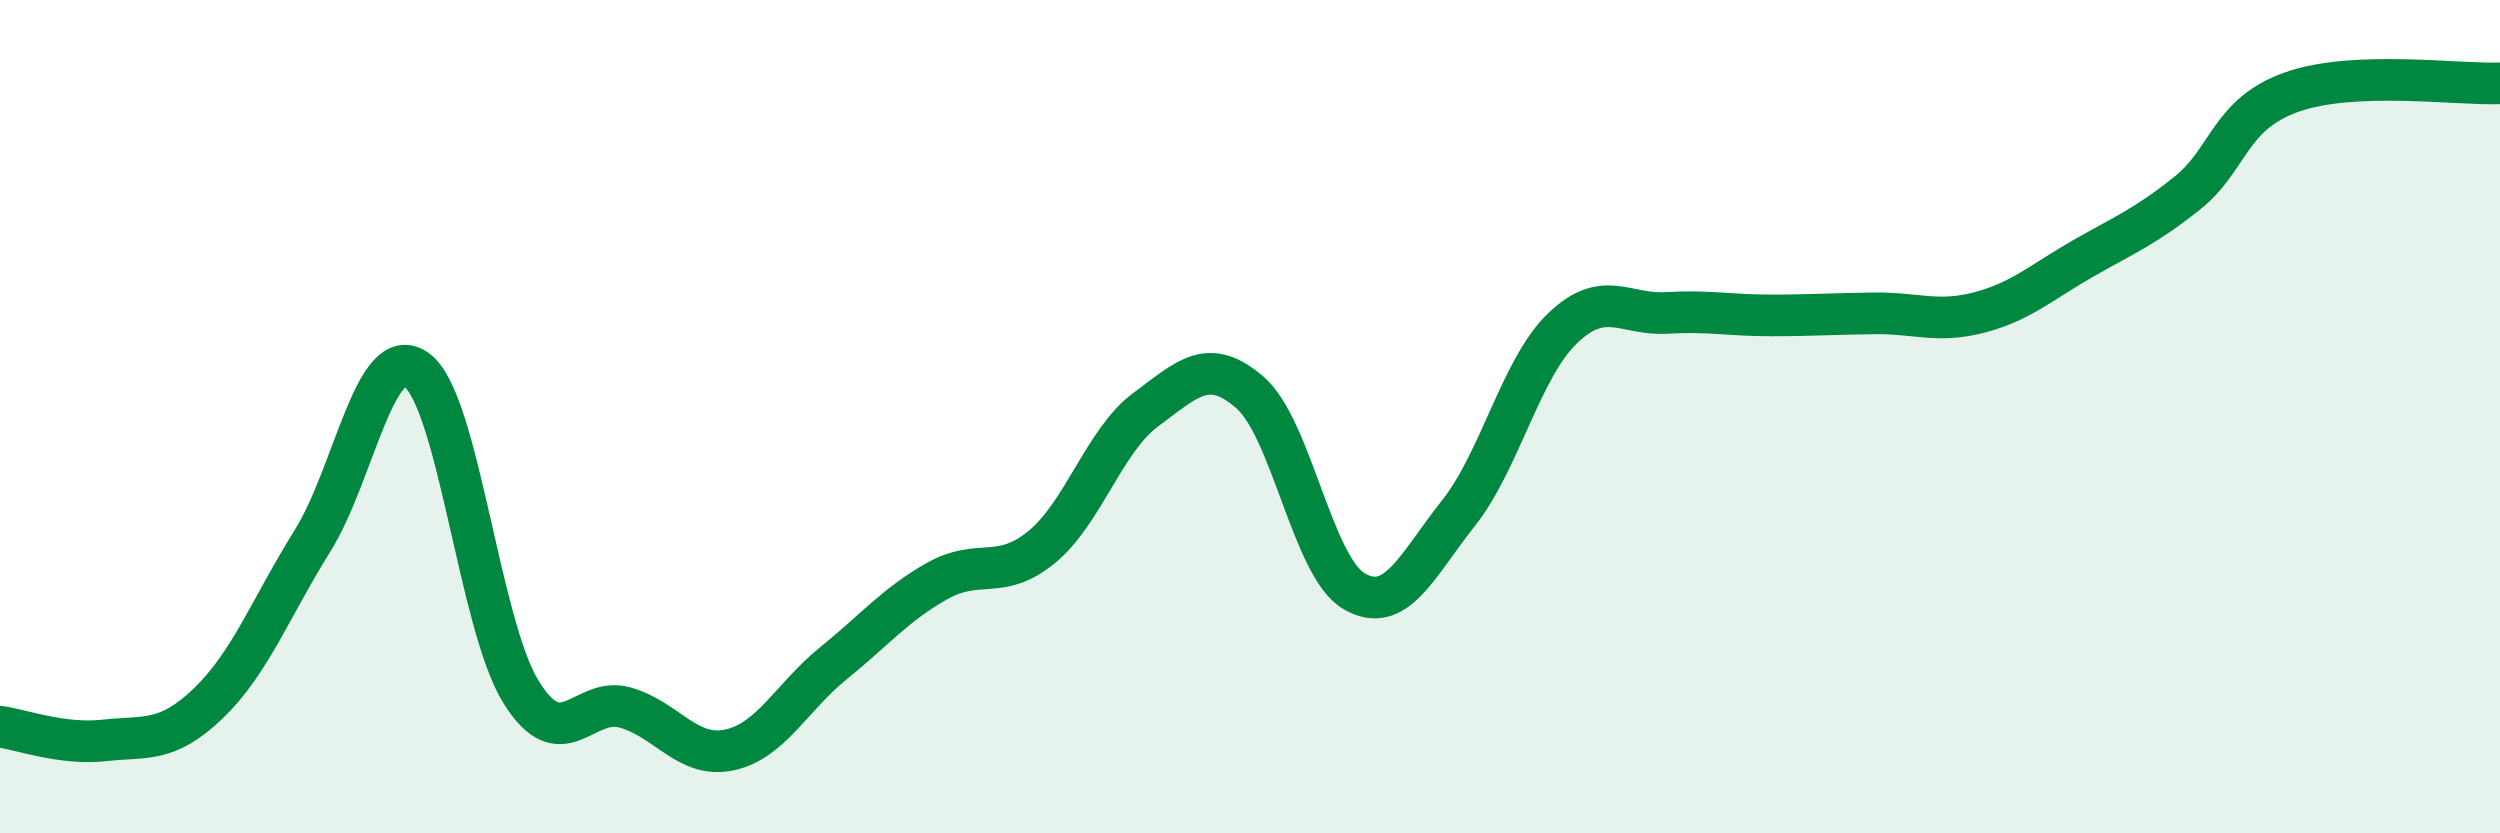 
    <svg width="60" height="20" viewBox="0 0 60 20" xmlns="http://www.w3.org/2000/svg">
      <path
        d="M 0,17.44 C 0.5,17.51 1.5,17.88 2.5,17.77 C 3.5,17.66 4,17.84 5,16.88 C 6,15.92 6.5,14.58 7.5,12.98 C 8.5,11.38 9,8.16 10,8.88 C 11,9.6 11.5,14.98 12.5,16.6 C 13.5,18.22 14,16.7 15,16.98 C 16,17.26 16.5,18.21 17.5,18 C 18.5,17.79 19,16.73 20,15.92 C 21,15.11 21.5,14.5 22.5,13.94 C 23.5,13.38 24,13.95 25,13.13 C 26,12.31 26.5,10.57 27.5,9.83 C 28.5,9.09 29,8.55 30,9.42 C 31,10.29 31.5,13.61 32.5,14.19 C 33.5,14.77 34,13.58 35,12.32 C 36,11.06 36.5,8.84 37.5,7.88 C 38.5,6.92 39,7.57 40,7.51 C 41,7.45 41.5,7.57 42.5,7.57 C 43.5,7.57 44,7.53 45,7.52 C 46,7.51 46.5,7.76 47.5,7.5 C 48.5,7.24 49,6.77 50,6.2 C 51,5.63 51.5,5.43 52.5,4.63 C 53.5,3.83 53.5,2.74 55,2.21 C 56.5,1.68 59,2.04 60,2L60 20L0 20Z"
        fill="#008740"
        opacity="0.1"
        stroke-linecap="round"
        stroke-linejoin="round"
      />
      <path
        d="M 0,17.44 C 0.5,17.51 1.5,17.88 2.5,17.77 C 3.5,17.66 4,17.84 5,16.88 C 6,15.92 6.5,14.58 7.5,12.98 C 8.5,11.38 9,8.16 10,8.88 C 11,9.6 11.5,14.98 12.5,16.6 C 13.5,18.22 14,16.7 15,16.98 C 16,17.26 16.5,18.21 17.5,18 C 18.5,17.79 19,16.73 20,15.92 C 21,15.11 21.5,14.5 22.5,13.94 C 23.5,13.38 24,13.95 25,13.13 C 26,12.31 26.5,10.57 27.5,9.83 C 28.5,9.09 29,8.55 30,9.42 C 31,10.29 31.5,13.61 32.5,14.19 C 33.5,14.77 34,13.58 35,12.32 C 36,11.06 36.5,8.84 37.5,7.88 C 38.5,6.92 39,7.57 40,7.51 C 41,7.45 41.5,7.57 42.5,7.57 C 43.5,7.57 44,7.53 45,7.52 C 46,7.51 46.5,7.76 47.5,7.5 C 48.5,7.24 49,6.77 50,6.2 C 51,5.63 51.5,5.43 52.5,4.63 C 53.5,3.83 53.5,2.74 55,2.21 C 56.5,1.68 59,2.04 60,2"
        stroke="#008740"
        stroke-width="1"
        fill="none"
        stroke-linecap="round"
        stroke-linejoin="round"
      />
    </svg>
  